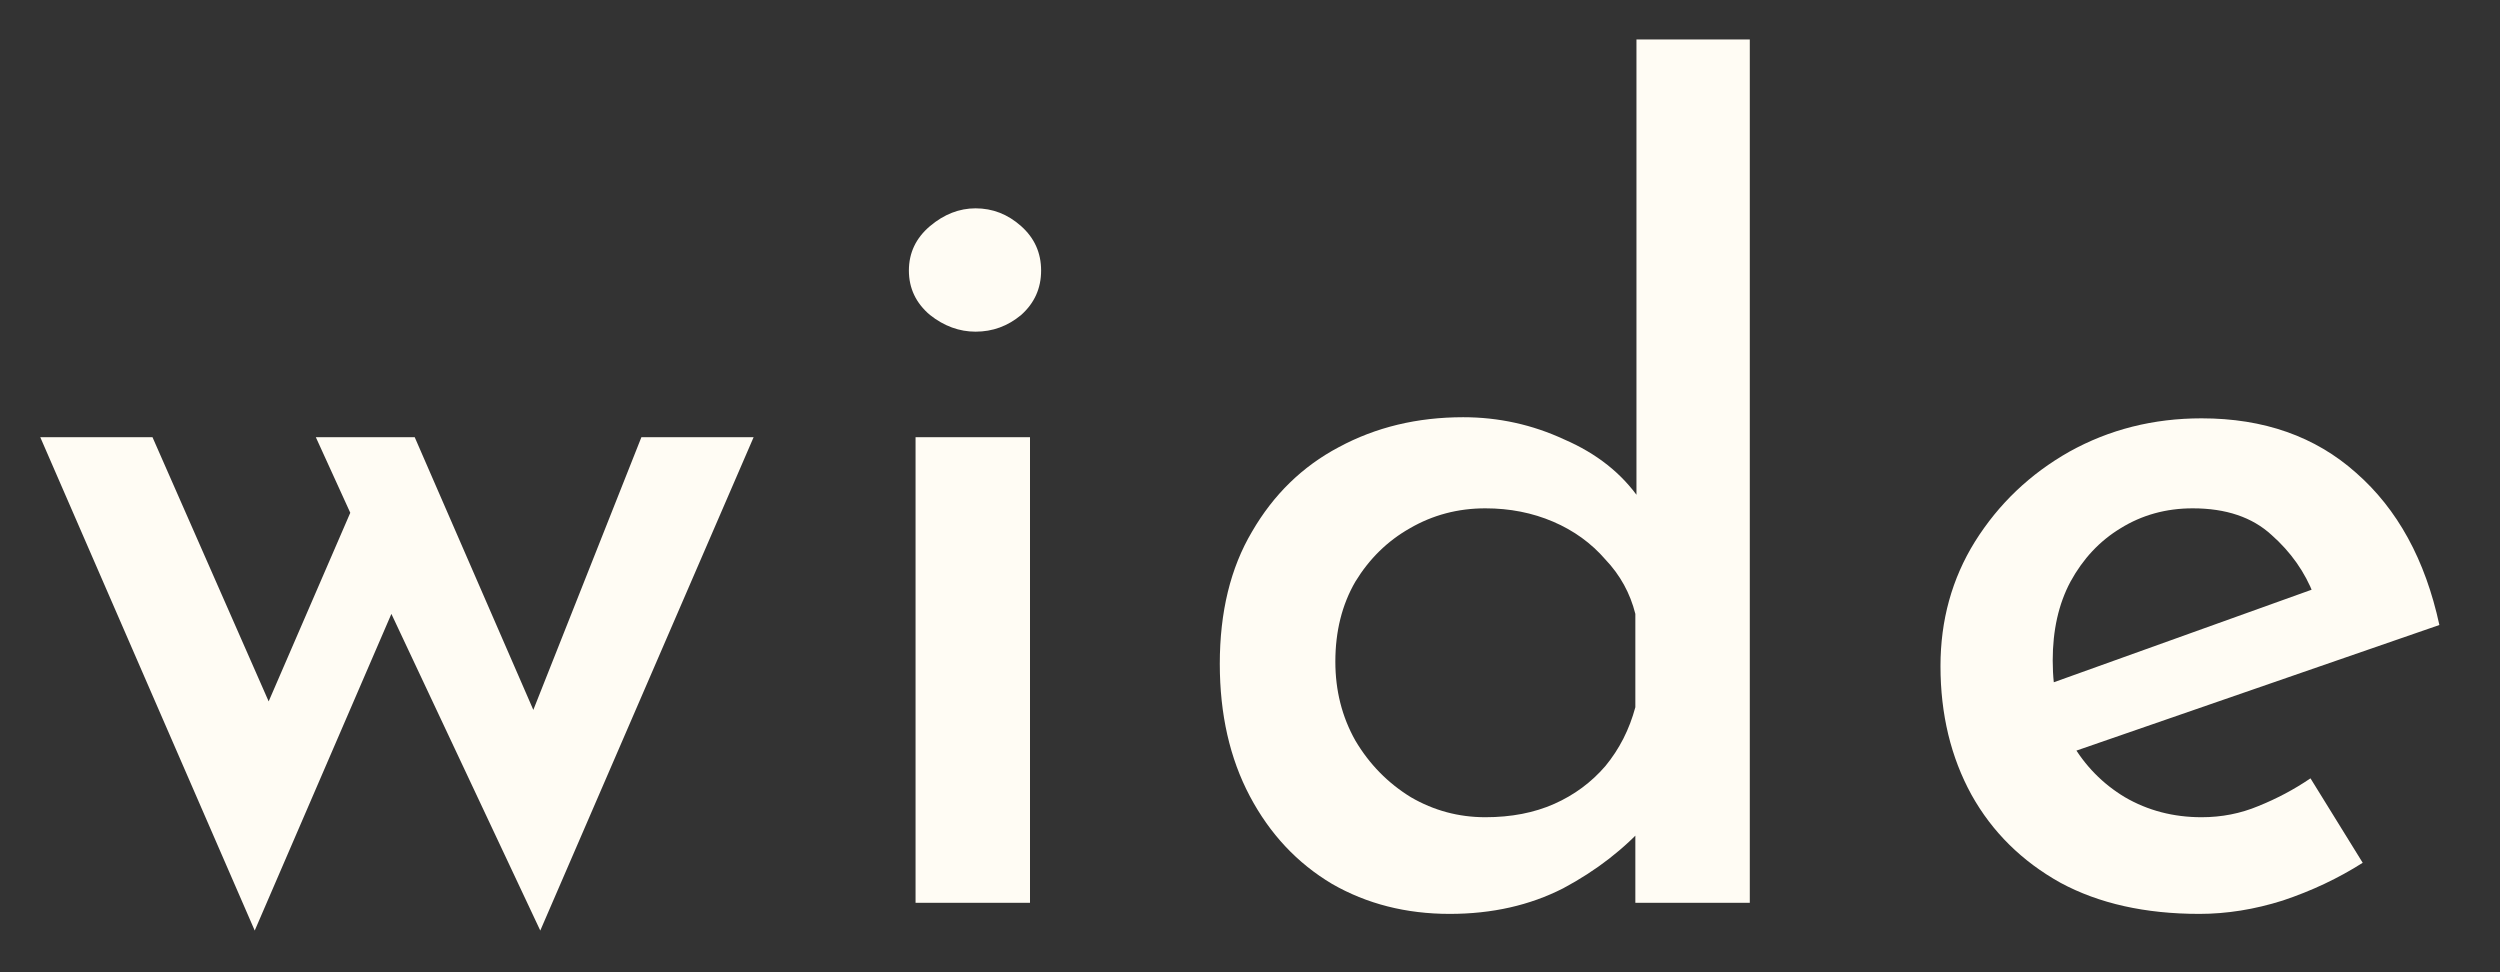 <svg width="36" height="14" viewBox="0 0 36 14" fill="none" xmlns="http://www.w3.org/2000/svg">
<rect x="0" y="0" width="36" height="14" fill="#333333" stroke="none"/>
<path d="M31.671 13.16C30.892 13.16 30.225 13.011 29.671 12.712C29.116 12.403 28.689 11.981 28.391 11.448C28.092 10.904 27.943 10.285 27.943 9.592C27.943 8.931 28.108 8.333 28.439 7.8C28.78 7.256 29.233 6.824 29.799 6.504C30.375 6.184 31.009 6.024 31.703 6.024C32.599 6.024 33.34 6.285 33.927 6.808C34.524 7.331 34.924 8.061 35.127 9L29.671 10.888L29.287 9.928L33.655 8.36L33.319 8.568C33.191 8.237 32.988 7.949 32.711 7.704C32.433 7.448 32.055 7.32 31.575 7.32C31.191 7.32 30.844 7.416 30.535 7.608C30.236 7.789 29.996 8.045 29.815 8.376C29.644 8.696 29.559 9.075 29.559 9.512C29.559 9.96 29.649 10.355 29.831 10.696C30.023 11.027 30.279 11.288 30.599 11.48C30.929 11.672 31.297 11.768 31.703 11.768C31.991 11.768 32.263 11.715 32.519 11.608C32.785 11.501 33.036 11.368 33.271 11.208L34.023 12.424C33.671 12.648 33.287 12.829 32.871 12.968C32.465 13.096 32.065 13.16 31.671 13.16Z" fill="#FFFCF4"/>
<path d="M20.877 13.16C20.247 13.16 19.682 13.016 19.181 12.728C18.679 12.429 18.285 12.008 17.997 11.464C17.709 10.92 17.565 10.285 17.565 9.56C17.565 8.813 17.719 8.179 18.029 7.656C18.338 7.123 18.754 6.717 19.277 6.44C19.81 6.152 20.407 6.008 21.069 6.008C21.581 6.008 22.066 6.115 22.525 6.328C22.994 6.531 23.357 6.819 23.613 7.192L23.565 7.752V0.568H25.197V13H23.549V11.416L23.725 11.848C23.394 12.221 22.989 12.536 22.509 12.792C22.029 13.037 21.485 13.16 20.877 13.16ZM21.389 11.768C21.762 11.768 22.093 11.704 22.381 11.576C22.669 11.448 22.914 11.267 23.117 11.032C23.319 10.787 23.463 10.504 23.549 10.184V8.84C23.474 8.541 23.33 8.28 23.117 8.056C22.914 7.821 22.663 7.64 22.365 7.512C22.066 7.384 21.741 7.32 21.389 7.32C20.994 7.32 20.631 7.416 20.301 7.608C19.981 7.789 19.719 8.045 19.517 8.376C19.325 8.707 19.229 9.091 19.229 9.528C19.229 9.944 19.325 10.323 19.517 10.664C19.719 11.005 19.986 11.277 20.317 11.48C20.647 11.672 21.005 11.768 21.389 11.768Z" fill="#FFFCF4"/>
<path d="M13.184 6.296H14.832V13H13.184V6.296ZM13.088 3.896C13.088 3.64 13.19 3.427 13.392 3.256C13.595 3.085 13.814 3 14.048 3C14.294 3 14.512 3.085 14.704 3.256C14.896 3.427 14.992 3.64 14.992 3.896C14.992 4.152 14.896 4.365 14.704 4.536C14.512 4.696 14.294 4.776 14.048 4.776C13.814 4.776 13.595 4.696 13.392 4.536C13.19 4.365 13.088 4.152 13.088 3.896Z" fill="#FFFCF4"/>
<path d="M5.972 6.296L7.844 10.6L7.524 10.616L9.236 6.296H10.852L7.78 13.4L5.636 8.84L3.668 13.4L0.58 6.296H2.196L4.18 10.808L3.604 10.712L5.044 7.384L4.548 6.296H5.972Z" fill="#FFFCF4"/>
</svg>

